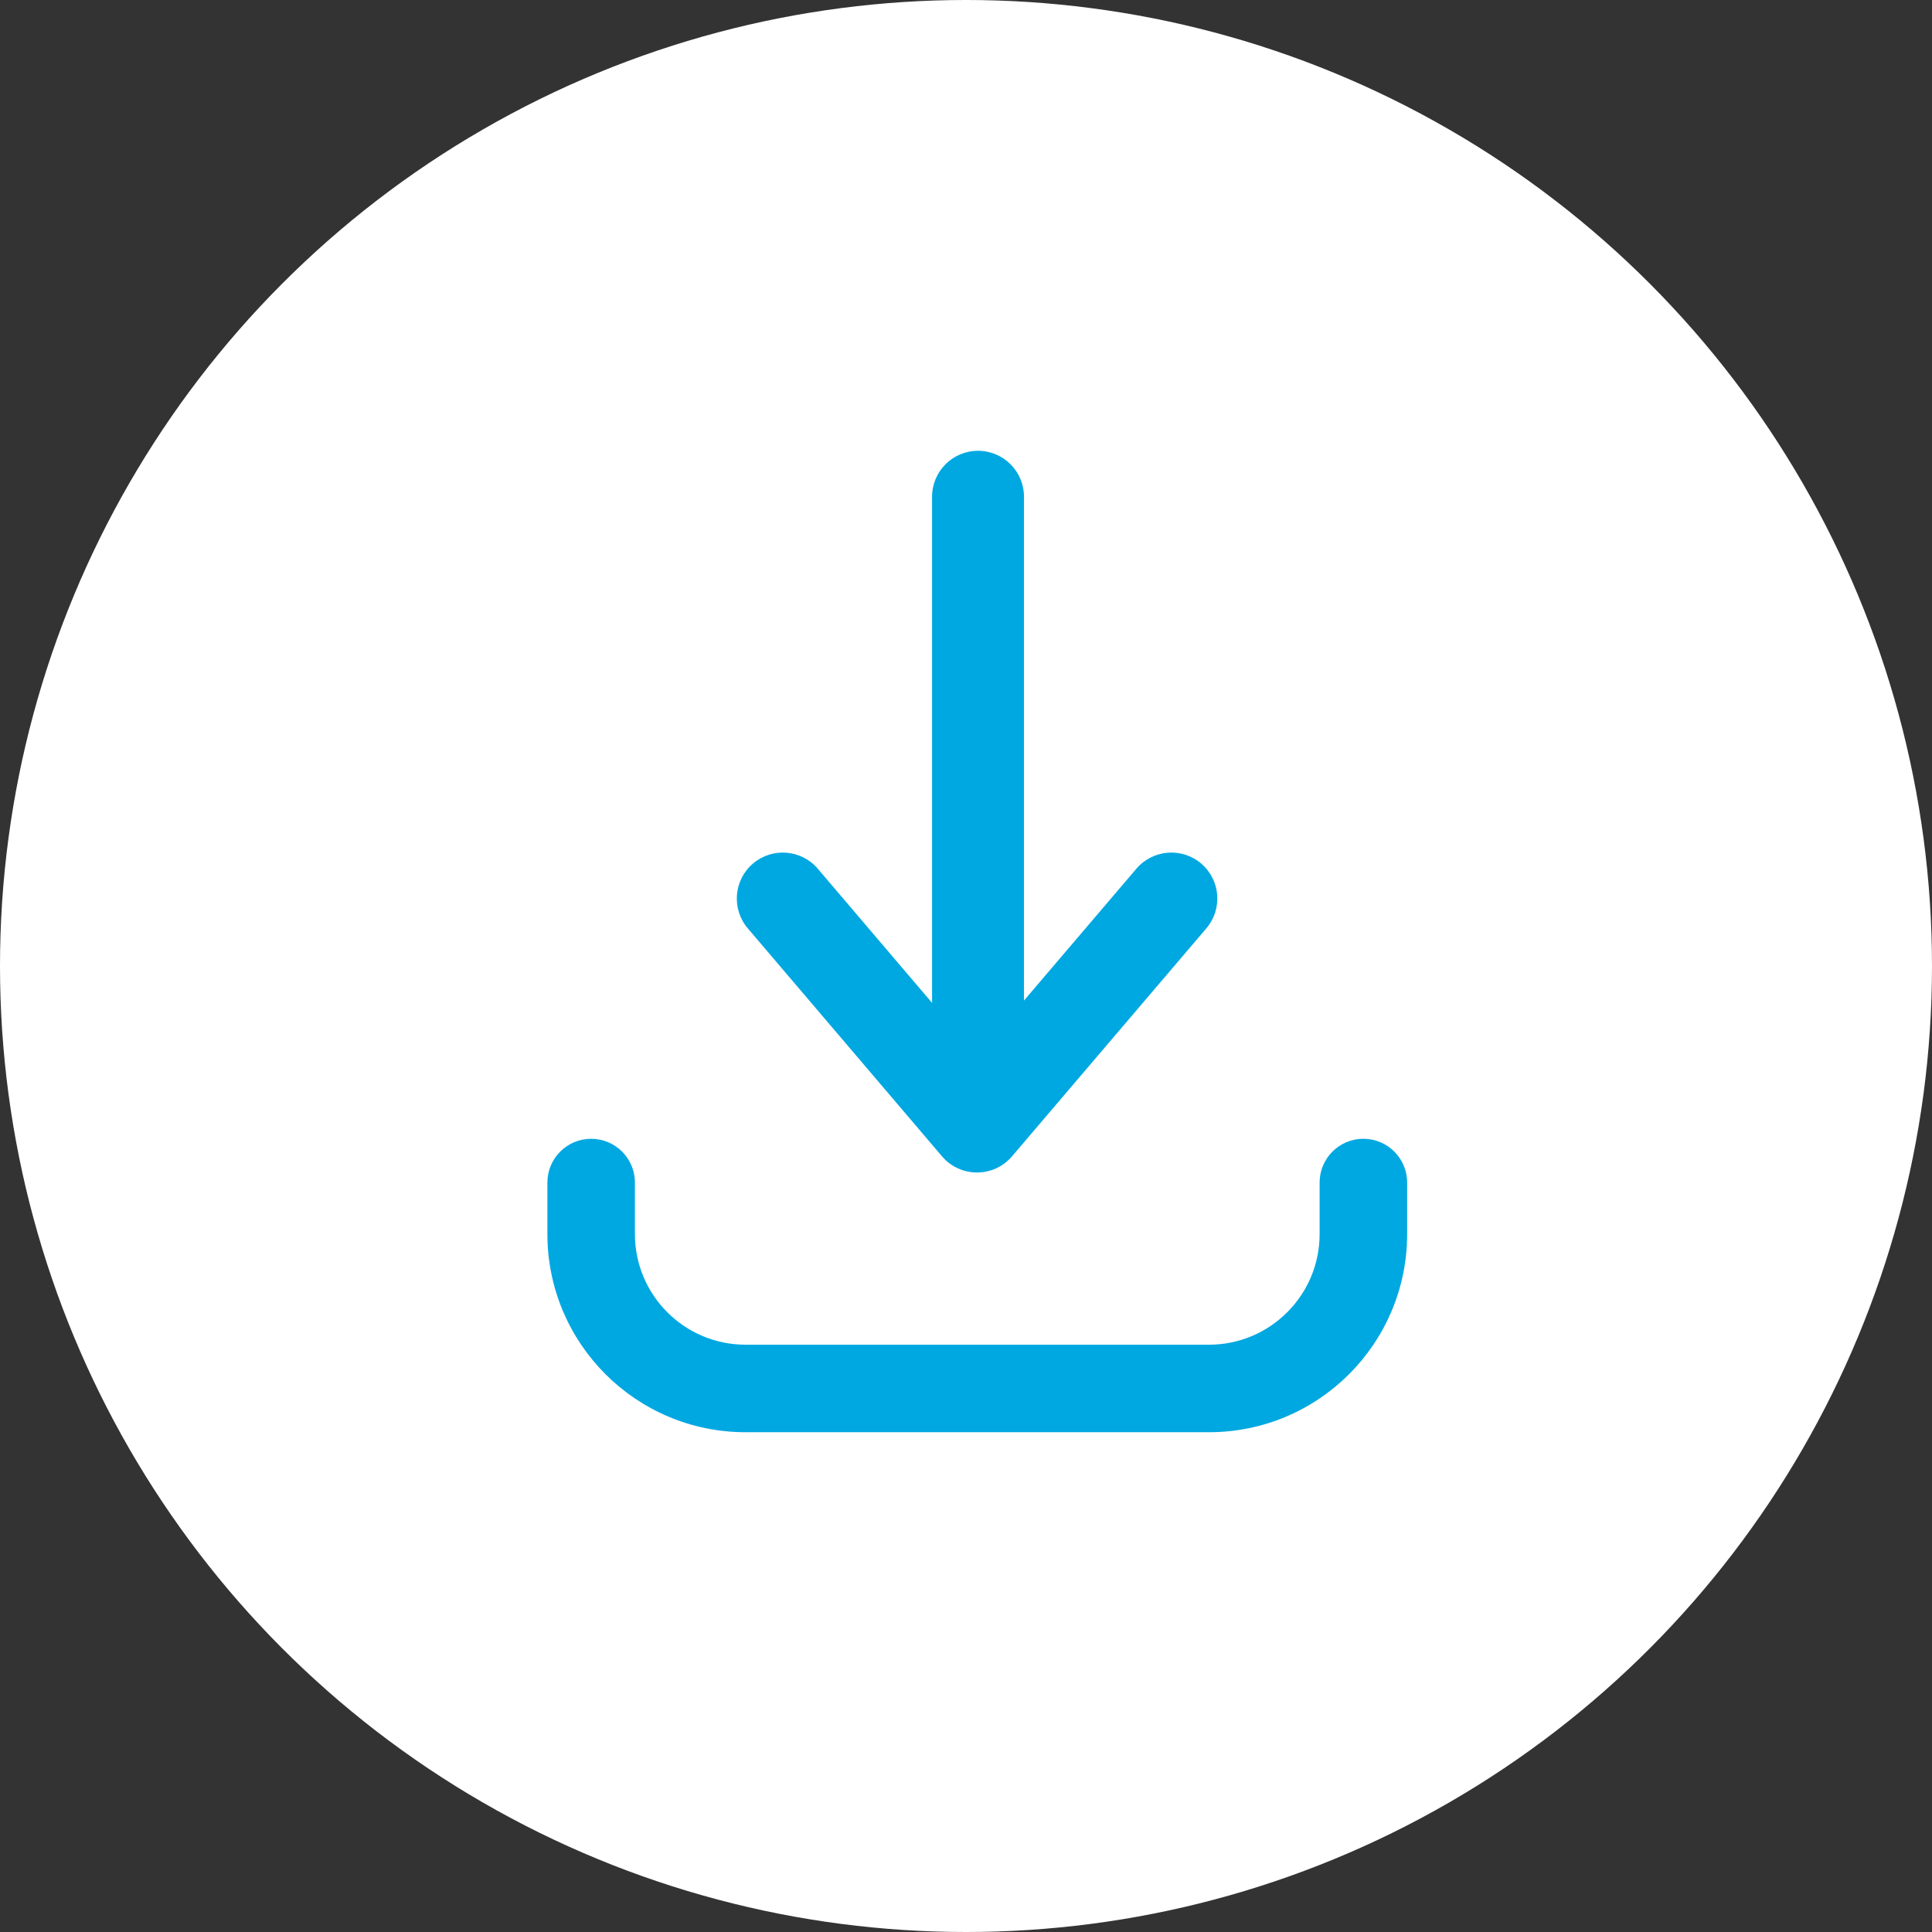 <?xml version="1.0" encoding="UTF-8"?>
<svg width="60px" height="60px" viewBox="0 0 60 60" version="1.1" xmlns="http://www.w3.org/2000/svg" xmlns:xlink="http://www.w3.org/1999/xlink">
    <rect x="0" y="0" width="60" height="60" fill="#333333" stroke="none"/>
    <!-- Generator: Sketch 60 (88103) - https://sketch.com -->
    <title>install</title>
    <desc>Created with Sketch.</desc>
    <g id="install" stroke="none" stroke-width="1" fill="none" fill-rule="evenodd">
        <g id="Install">
            <circle id="Oval" fill="#FFFFFF" cx="30" cy="30" r="30"></circle>
            <path d="M42.341,35.366 C43.092,35.366 43.7,35.975 43.7,36.725 L43.7,38.324 C43.7,41.724 40.944,44.479 37.545,44.479 L23.155,44.479 C19.756,44.479 17,41.724 17,38.324 L17,36.725 C17,35.975 17.608,35.366 18.359,35.366 C19.11,35.366 19.718,35.975 19.718,36.725 L19.718,38.324 C19.718,40.222 21.257,41.761 23.155,41.761 L37.545,41.761 C39.443,41.761 40.982,40.222 40.982,38.324 L40.982,36.725 C40.982,35.975 41.59,35.366 42.341,35.366 Z" id="Path" fill="#00A8E1" fill-rule="nonzero"></path>
            <path d="M30.373,14 C31.162,14 31.801,14.639 31.801,15.428 L31.801,31.072 L35.291,26.979 C35.803,26.379 36.704,26.307 37.304,26.818 C37.904,27.33 37.976,28.231 37.464,28.831 L31.428,35.912 C30.858,36.58 29.825,36.58 29.255,35.911 L23.223,28.831 C22.712,28.23 22.784,27.329 23.385,26.818 C23.985,26.307 24.886,26.379 25.397,26.979 L28.946,31.145 L28.946,15.428 C28.946,14.639 29.585,14 30.373,14 Z" id="Path" fill="#00A8E1" fill-rule="nonzero"></path>
        </g>
    </g>
</svg>
